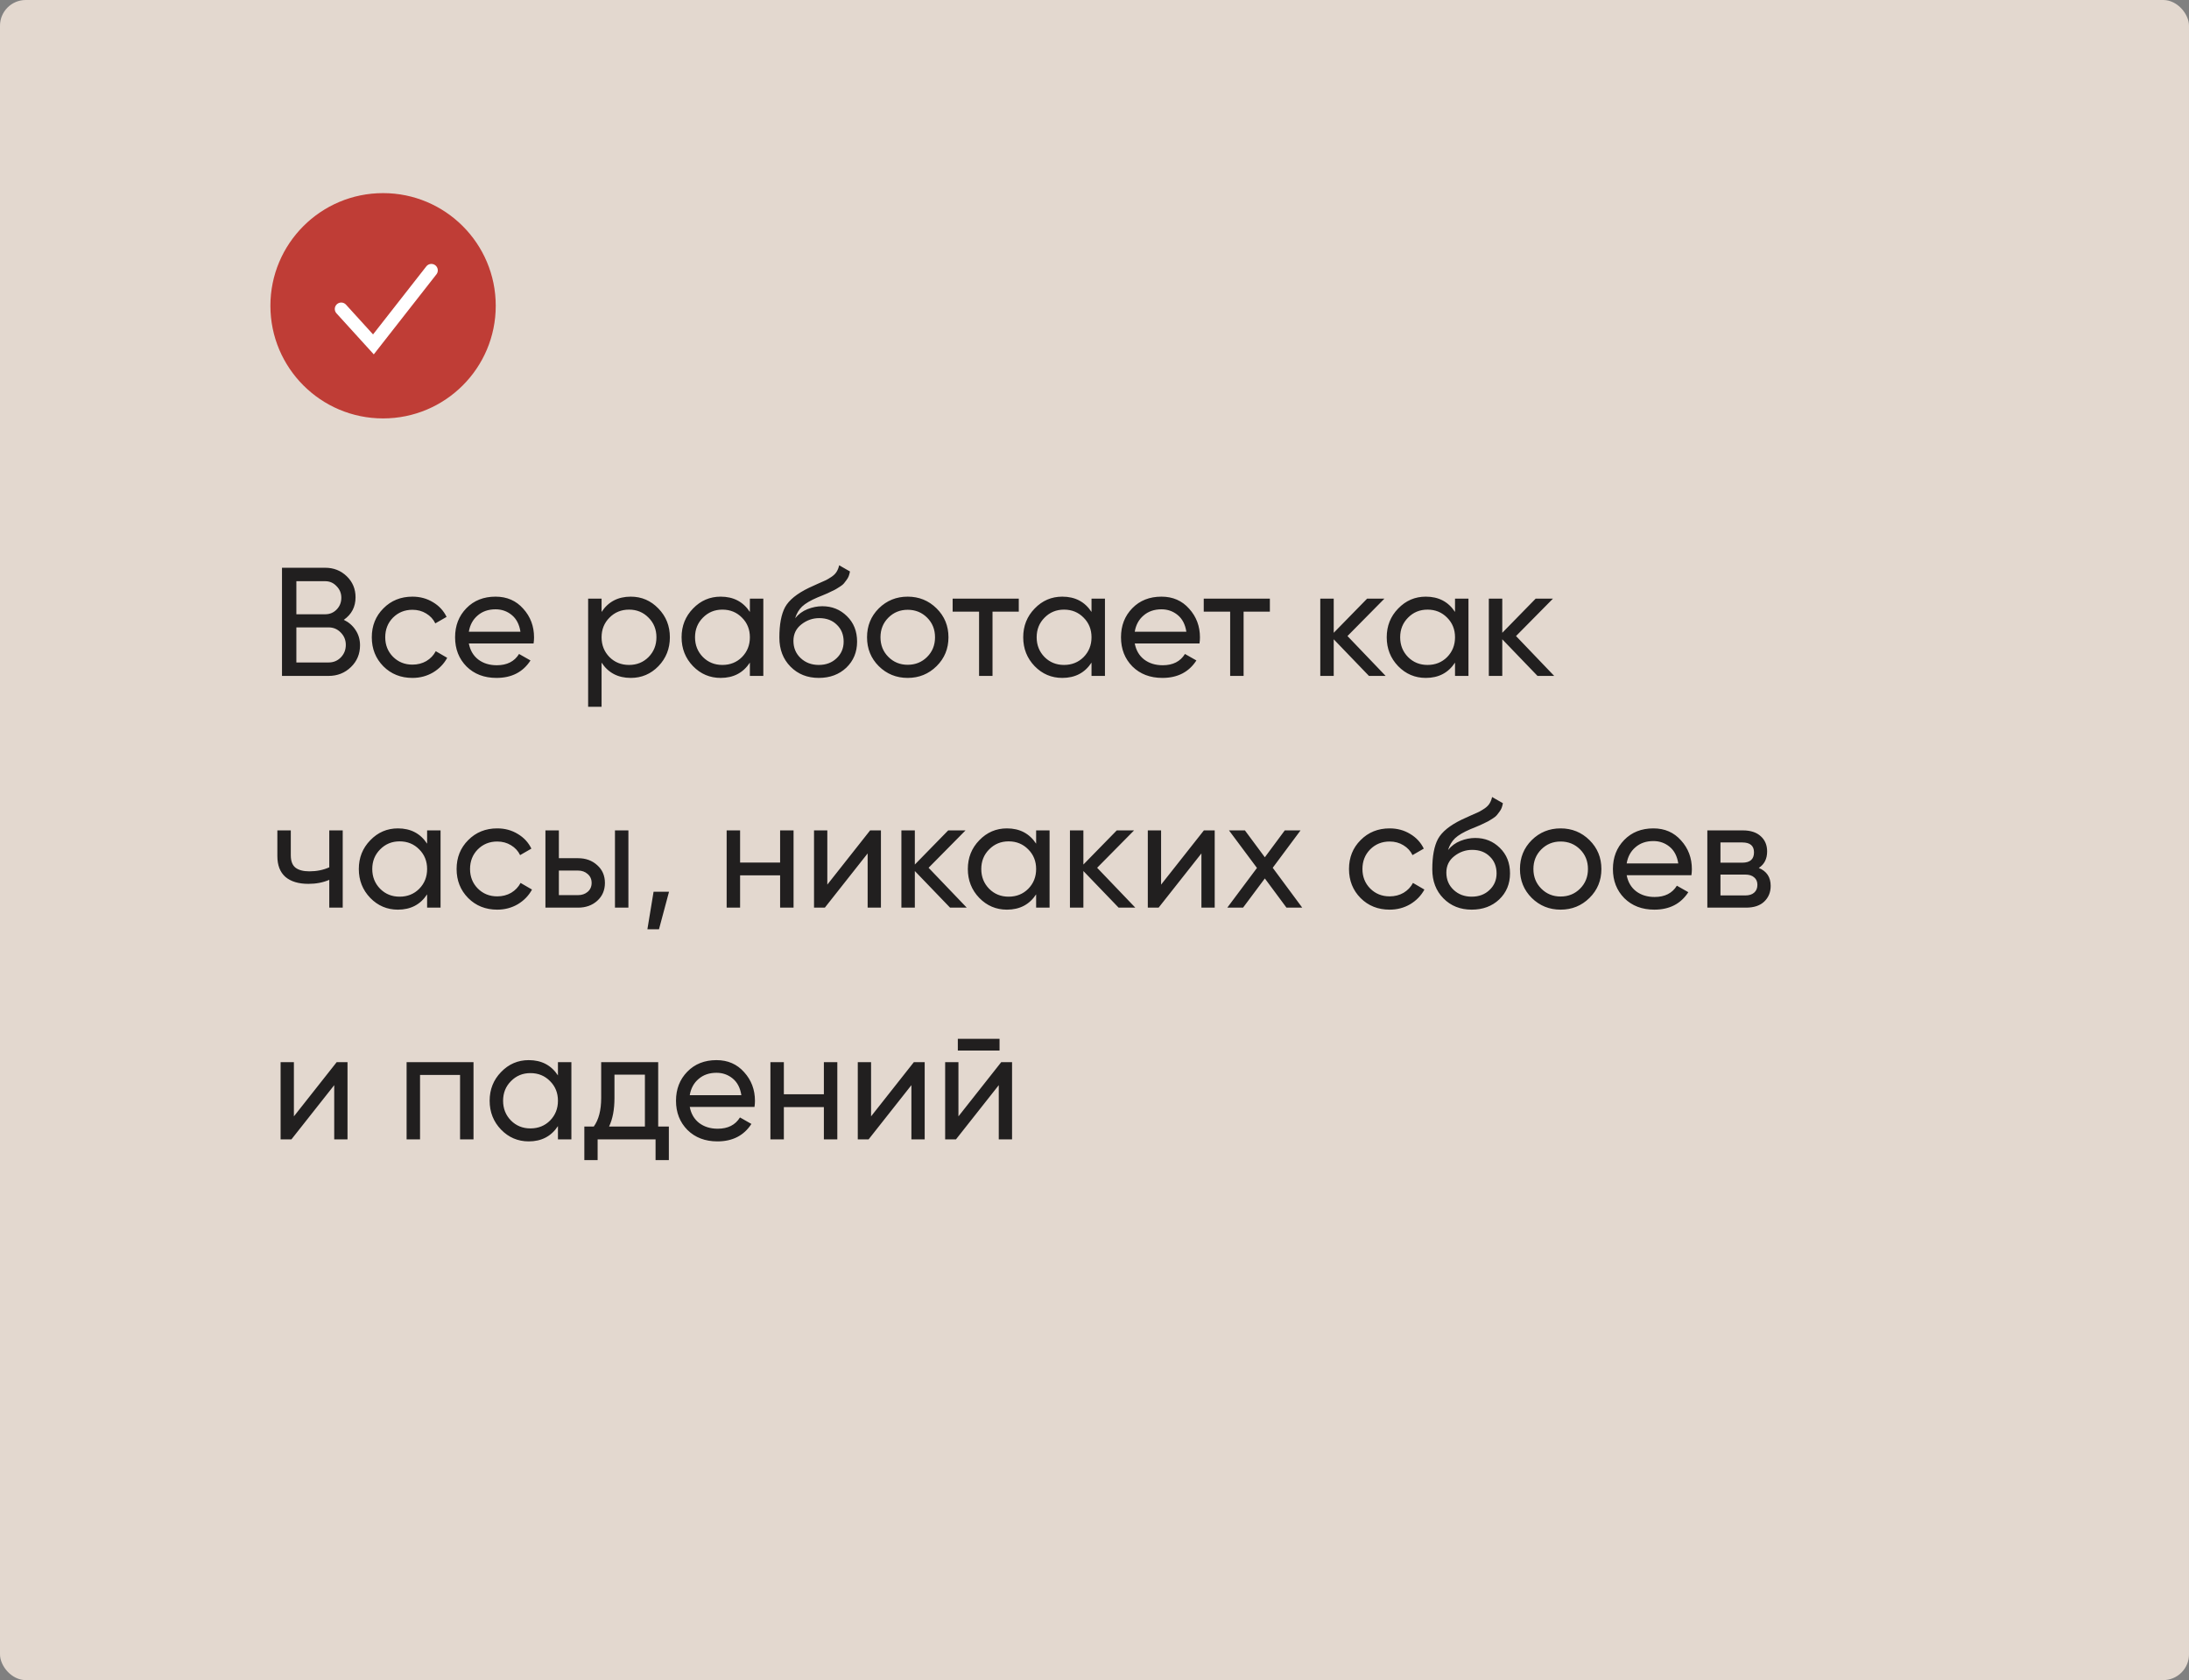 <?xml version="1.0" encoding="UTF-8"?> <svg xmlns="http://www.w3.org/2000/svg" width="340" height="261" viewBox="0 0 340 261" fill="none"><rect x="0" y="0" width="340" height="261" fill="#808080" stroke="none"/> <rect width="340" height="261" rx="4" fill="#E3D8CF"></rect> <path d="M53.4 96.288C54.168 96.656 54.776 97.184 55.224 97.872C55.688 98.56 55.92 99.352 55.92 100.248C55.92 101.592 55.448 102.72 54.504 103.632C53.56 104.544 52.408 105 51.048 105H43.8V88.2H50.52C51.832 88.2 52.944 88.64 53.856 89.52C54.768 90.4 55.224 91.488 55.224 92.784C55.224 94.272 54.616 95.44 53.4 96.288ZM50.52 90.288H46.032V95.424H50.52C51.224 95.424 51.816 95.176 52.296 94.68C52.776 94.184 53.016 93.576 53.016 92.856C53.016 92.152 52.768 91.552 52.272 91.056C51.792 90.544 51.208 90.288 50.52 90.288ZM51.048 102.912C51.8 102.912 52.432 102.648 52.944 102.12C53.456 101.592 53.712 100.944 53.712 100.176C53.712 99.424 53.448 98.784 52.92 98.256C52.408 97.728 51.784 97.464 51.048 97.464H46.032V102.912H51.048ZM64.06 105.312C62.252 105.312 60.748 104.712 59.548 103.512C58.348 102.296 57.748 100.792 57.748 99C57.748 97.208 58.348 95.712 59.548 94.512C60.748 93.296 62.252 92.688 64.06 92.688C65.244 92.688 66.308 92.976 67.252 93.552C68.196 94.112 68.9 94.872 69.364 95.832L67.612 96.84C67.308 96.2 66.836 95.688 66.196 95.304C65.572 94.92 64.86 94.728 64.06 94.728C62.86 94.728 61.852 95.136 61.036 95.952C60.236 96.768 59.836 97.784 59.836 99C59.836 100.2 60.236 101.208 61.036 102.024C61.852 102.84 62.86 103.248 64.06 103.248C64.86 103.248 65.58 103.064 66.22 102.696C66.86 102.312 67.348 101.8 67.684 101.16L69.46 102.192C68.948 103.136 68.212 103.896 67.252 104.472C66.292 105.032 65.228 105.312 64.06 105.312ZM72.821 99.96C73.029 101.032 73.517 101.864 74.285 102.456C75.069 103.048 76.029 103.344 77.165 103.344C78.749 103.344 79.901 102.76 80.621 101.592L82.397 102.6C81.229 104.408 79.469 105.312 77.117 105.312C75.213 105.312 73.661 104.72 72.461 103.536C71.277 102.336 70.685 100.824 70.685 99C70.685 97.192 71.269 95.688 72.437 94.488C73.605 93.288 75.117 92.688 76.973 92.688C78.733 92.688 80.165 93.312 81.269 94.56C82.389 95.792 82.949 97.28 82.949 99.024C82.949 99.328 82.925 99.64 82.877 99.96H72.821ZM76.973 94.656C75.853 94.656 74.925 94.976 74.189 95.616C73.453 96.24 72.997 97.08 72.821 98.136H80.837C80.661 97 80.213 96.136 79.493 95.544C78.773 94.952 77.933 94.656 76.973 94.656ZM97.974 92.688C99.654 92.688 101.086 93.304 102.27 94.536C103.454 95.752 104.046 97.24 104.046 99C104.046 100.76 103.454 102.256 102.27 103.488C101.086 104.704 99.654 105.312 97.974 105.312C95.99 105.312 94.478 104.52 93.438 102.936V109.8H91.35V93H93.438V95.064C94.478 93.48 95.99 92.688 97.974 92.688ZM97.71 103.296C98.91 103.296 99.918 102.888 100.734 102.072C101.55 101.24 101.958 100.216 101.958 99C101.958 97.784 101.55 96.768 100.734 95.952C99.918 95.12 98.91 94.704 97.71 94.704C96.494 94.704 95.478 95.12 94.662 95.952C93.846 96.768 93.438 97.784 93.438 99C93.438 100.216 93.846 101.24 94.662 102.072C95.478 102.888 96.494 103.296 97.71 103.296ZM116.473 93H118.561V105H116.473V102.936C115.433 104.52 113.921 105.312 111.937 105.312C110.257 105.312 108.825 104.704 107.641 103.488C106.457 102.256 105.865 100.76 105.865 99C105.865 97.24 106.457 95.752 107.641 94.536C108.825 93.304 110.257 92.688 111.937 92.688C113.921 92.688 115.433 93.48 116.473 95.064V93ZM112.201 103.296C113.417 103.296 114.433 102.888 115.249 102.072C116.065 101.24 116.473 100.216 116.473 99C116.473 97.784 116.065 96.768 115.249 95.952C114.433 95.12 113.417 94.704 112.201 94.704C111.001 94.704 109.993 95.12 109.177 95.952C108.361 96.768 107.953 97.784 107.953 99C107.953 100.216 108.361 101.24 109.177 102.072C109.993 102.888 111.001 103.296 112.201 103.296ZM127.173 105.312C125.397 105.312 123.933 104.728 122.781 103.56C121.629 102.392 121.053 100.888 121.053 99.048C121.053 97 121.349 95.424 121.941 94.32C122.549 93.216 123.781 92.216 125.637 91.32C125.973 91.16 126.429 90.952 127.005 90.696C127.597 90.44 128.029 90.248 128.301 90.12C128.573 89.976 128.877 89.792 129.213 89.568C129.549 89.328 129.797 89.072 129.957 88.8C130.133 88.512 130.261 88.184 130.341 87.816L132.021 88.776C131.973 89.032 131.909 89.272 131.829 89.496C131.749 89.704 131.629 89.912 131.469 90.12C131.325 90.312 131.197 90.48 131.085 90.624C130.973 90.768 130.781 90.928 130.509 91.104C130.253 91.264 130.061 91.384 129.933 91.464C129.821 91.544 129.589 91.664 129.237 91.824C128.901 91.984 128.669 92.096 128.541 92.16C128.429 92.208 128.165 92.32 127.749 92.496C127.333 92.656 127.077 92.76 126.981 92.808C125.893 93.272 125.093 93.744 124.581 94.224C124.085 94.704 123.725 95.312 123.501 96.048C124.013 95.408 124.653 94.936 125.421 94.632C126.189 94.328 126.957 94.176 127.725 94.176C129.229 94.176 130.501 94.688 131.541 95.712C132.597 96.736 133.125 98.056 133.125 99.672C133.125 101.304 132.565 102.656 131.445 103.728C130.325 104.784 128.901 105.312 127.173 105.312ZM124.365 102.24C125.117 102.944 126.053 103.296 127.173 103.296C128.293 103.296 129.213 102.952 129.933 102.264C130.669 101.576 131.037 100.712 131.037 99.672C131.037 98.6 130.685 97.728 129.981 97.056C129.293 96.368 128.381 96.024 127.245 96.024C126.221 96.024 125.293 96.352 124.461 97.008C123.645 97.648 123.237 98.496 123.237 99.552C123.237 100.64 123.613 101.536 124.365 102.24ZM145.47 103.488C144.238 104.704 142.742 105.312 140.982 105.312C139.222 105.312 137.726 104.704 136.494 103.488C135.278 102.272 134.67 100.776 134.67 99C134.67 97.224 135.278 95.728 136.494 94.512C137.726 93.296 139.222 92.688 140.982 92.688C142.742 92.688 144.238 93.296 145.47 94.512C146.702 95.728 147.318 97.224 147.318 99C147.318 100.776 146.702 102.272 145.47 103.488ZM140.982 103.272C142.182 103.272 143.19 102.864 144.006 102.048C144.822 101.232 145.23 100.216 145.23 99C145.23 97.784 144.822 96.768 144.006 95.952C143.19 95.136 142.182 94.728 140.982 94.728C139.798 94.728 138.798 95.136 137.982 95.952C137.166 96.768 136.758 97.784 136.758 99C136.758 100.216 137.166 101.232 137.982 102.048C138.798 102.864 139.798 103.272 140.982 103.272ZM158.239 93V95.016H154.159V105H152.071V95.016H147.967V93H158.239ZM169.536 93H171.624V105H169.536V102.936C168.496 104.52 166.984 105.312 165 105.312C163.32 105.312 161.888 104.704 160.704 103.488C159.52 102.256 158.928 100.76 158.928 99C158.928 97.24 159.52 95.752 160.704 94.536C161.888 93.304 163.32 92.688 165 92.688C166.984 92.688 168.496 93.48 169.536 95.064V93ZM165.264 103.296C166.48 103.296 167.496 102.888 168.312 102.072C169.128 101.24 169.536 100.216 169.536 99C169.536 97.784 169.128 96.768 168.312 95.952C167.496 95.12 166.48 94.704 165.264 94.704C164.064 94.704 163.056 95.12 162.24 95.952C161.424 96.768 161.016 97.784 161.016 99C161.016 100.216 161.424 101.24 162.24 102.072C163.056 102.888 164.064 103.296 165.264 103.296ZM176.251 99.96C176.459 101.032 176.947 101.864 177.715 102.456C178.499 103.048 179.459 103.344 180.595 103.344C182.179 103.344 183.331 102.76 184.051 101.592L185.827 102.6C184.659 104.408 182.899 105.312 180.547 105.312C178.643 105.312 177.091 104.72 175.891 103.536C174.707 102.336 174.115 100.824 174.115 99C174.115 97.192 174.699 95.688 175.867 94.488C177.035 93.288 178.547 92.688 180.403 92.688C182.163 92.688 183.595 93.312 184.699 94.56C185.819 95.792 186.379 97.28 186.379 99.024C186.379 99.328 186.355 99.64 186.307 99.96H176.251ZM180.403 94.656C179.283 94.656 178.355 94.976 177.619 95.616C176.883 96.24 176.427 97.08 176.251 98.136H184.267C184.091 97 183.643 96.136 182.923 95.544C182.203 94.952 181.363 94.656 180.403 94.656ZM197.239 93V95.016H193.159V105H191.071V95.016H186.967V93H197.239ZM215.22 105H212.628L207.156 99.312V105H205.068V93H207.156V98.304L212.34 93H215.028L209.292 98.808L215.22 105ZM225.997 93H228.085V105H225.997V102.936C224.957 104.52 223.445 105.312 221.461 105.312C219.781 105.312 218.349 104.704 217.165 103.488C215.981 102.256 215.389 100.76 215.389 99C215.389 97.24 215.981 95.752 217.165 94.536C218.349 93.304 219.781 92.688 221.461 92.688C223.445 92.688 224.957 93.48 225.997 95.064V93ZM221.725 103.296C222.941 103.296 223.957 102.888 224.773 102.072C225.589 101.24 225.997 100.216 225.997 99C225.997 97.784 225.589 96.768 224.773 95.952C223.957 95.12 222.941 94.704 221.725 94.704C220.525 94.704 219.517 95.12 218.701 95.952C217.885 96.768 217.477 97.784 217.477 99C217.477 100.216 217.885 101.24 218.701 102.072C219.517 102.888 220.525 103.296 221.725 103.296ZM241.4 105H238.808L233.336 99.312V105H231.248V93H233.336V98.304L238.52 93H241.208L235.472 98.808L241.4 105ZM51.144 129H53.232V141H51.144V136.68C50.184 137.096 49.104 137.304 47.904 137.304C46.368 137.304 45.176 136.944 44.328 136.224C43.496 135.488 43.08 134.408 43.08 132.984V129H45.168V132.864C45.168 133.76 45.408 134.4 45.888 134.784C46.384 135.168 47.104 135.36 48.048 135.36C49.184 135.36 50.216 135.152 51.144 134.736V129ZM66.34 129H68.428V141H66.34V138.936C65.3 140.52 63.788 141.312 61.804 141.312C60.124 141.312 58.692 140.704 57.508 139.488C56.324 138.256 55.732 136.76 55.732 135C55.732 133.24 56.324 131.752 57.508 130.536C58.692 129.304 60.124 128.688 61.804 128.688C63.788 128.688 65.3 129.48 66.34 131.064V129ZM62.068 139.296C63.284 139.296 64.3 138.888 65.116 138.072C65.932 137.24 66.34 136.216 66.34 135C66.34 133.784 65.932 132.768 65.116 131.952C64.3 131.12 63.284 130.704 62.068 130.704C60.868 130.704 59.86 131.12 59.044 131.952C58.228 132.768 57.82 133.784 57.82 135C57.82 136.216 58.228 137.24 59.044 138.072C59.86 138.888 60.868 139.296 62.068 139.296ZM77.232 141.312C75.424 141.312 73.92 140.712 72.72 139.512C71.52 138.296 70.92 136.792 70.92 135C70.92 133.208 71.52 131.712 72.72 130.512C73.92 129.296 75.424 128.688 77.232 128.688C78.416 128.688 79.48 128.976 80.424 129.552C81.368 130.112 82.072 130.872 82.536 131.832L80.784 132.84C80.48 132.2 80.008 131.688 79.368 131.304C78.744 130.92 78.032 130.728 77.232 130.728C76.032 130.728 75.024 131.136 74.208 131.952C73.408 132.768 73.008 133.784 73.008 135C73.008 136.2 73.408 137.208 74.208 138.024C75.024 138.84 76.032 139.248 77.232 139.248C78.032 139.248 78.752 139.064 79.392 138.696C80.032 138.312 80.52 137.8 80.856 137.16L82.632 138.192C82.12 139.136 81.384 139.896 80.424 140.472C79.464 141.032 78.4 141.312 77.232 141.312ZM89.781 133.32C90.981 133.32 91.973 133.68 92.757 134.4C93.557 135.104 93.957 136.024 93.957 137.16C93.957 138.296 93.557 139.224 92.757 139.944C91.973 140.648 90.981 141 89.781 141H84.717V129H86.805V133.32H89.781ZM95.517 129H97.605V141H95.517V129ZM89.781 139.056C90.373 139.056 90.869 138.888 91.269 138.552C91.685 138.2 91.893 137.736 91.893 137.16C91.893 136.584 91.685 136.12 91.269 135.768C90.869 135.416 90.373 135.24 89.781 135.24H86.805V139.056H89.781ZM103.915 138.528L102.355 144.36H100.555L101.515 138.528H103.915ZM121.169 129H123.257V141H121.169V135.984H114.953V141H112.865V129H114.953V133.992H121.169V129ZM135.148 129H136.828V141H134.764V132.576L128.116 141H126.436V129H128.5V137.424L135.148 129ZM150.158 141H147.566L142.094 135.312V141H140.006V129H142.094V134.304L147.278 129H149.966L144.23 134.808L150.158 141ZM160.934 129H163.022V141H160.934V138.936C159.894 140.52 158.382 141.312 156.398 141.312C154.718 141.312 153.286 140.704 152.102 139.488C150.918 138.256 150.326 136.76 150.326 135C150.326 133.24 150.918 131.752 152.102 130.536C153.286 129.304 154.718 128.688 156.398 128.688C158.382 128.688 159.894 129.48 160.934 131.064V129ZM156.662 139.296C157.878 139.296 158.894 138.888 159.71 138.072C160.526 137.24 160.934 136.216 160.934 135C160.934 133.784 160.526 132.768 159.71 131.952C158.894 131.12 157.878 130.704 156.662 130.704C155.462 130.704 154.454 131.12 153.638 131.952C152.822 132.768 152.414 133.784 152.414 135C152.414 136.216 152.822 137.24 153.638 138.072C154.454 138.888 155.462 139.296 156.662 139.296ZM176.338 141H173.746L168.274 135.312V141H166.186V129H168.274V134.304L173.458 129H176.146L170.41 134.808L176.338 141ZM186.991 129H188.671V141H186.607V132.576L179.959 141H178.279V129H180.343V137.424L186.991 129ZM202.266 141H199.818L196.458 136.464L193.074 141H190.626L195.234 134.832L190.89 129H193.362L196.458 133.176L199.554 129H202.002L197.682 134.808L202.266 141ZM215.841 141.312C214.033 141.312 212.529 140.712 211.329 139.512C210.129 138.296 209.529 136.792 209.529 135C209.529 133.208 210.129 131.712 211.329 130.512C212.529 129.296 214.033 128.688 215.841 128.688C217.025 128.688 218.089 128.976 219.033 129.552C219.977 130.112 220.681 130.872 221.145 131.832L219.393 132.84C219.089 132.2 218.617 131.688 217.977 131.304C217.353 130.92 216.641 130.728 215.841 130.728C214.641 130.728 213.633 131.136 212.817 131.952C212.017 132.768 211.617 133.784 211.617 135C211.617 136.2 212.017 137.208 212.817 138.024C213.633 138.84 214.641 139.248 215.841 139.248C216.641 139.248 217.361 139.064 218.001 138.696C218.641 138.312 219.129 137.8 219.465 137.16L221.241 138.192C220.729 139.136 219.993 139.896 219.033 140.472C218.073 141.032 217.009 141.312 215.841 141.312ZM228.587 141.312C226.811 141.312 225.347 140.728 224.195 139.56C223.043 138.392 222.467 136.888 222.467 135.048C222.467 133 222.763 131.424 223.355 130.32C223.963 129.216 225.195 128.216 227.051 127.32C227.387 127.16 227.843 126.952 228.419 126.696C229.011 126.44 229.443 126.248 229.715 126.12C229.987 125.976 230.291 125.792 230.627 125.568C230.963 125.328 231.211 125.072 231.371 124.8C231.547 124.512 231.675 124.184 231.755 123.816L233.435 124.776C233.387 125.032 233.323 125.272 233.243 125.496C233.163 125.704 233.043 125.912 232.883 126.12C232.739 126.312 232.611 126.48 232.499 126.624C232.387 126.768 232.195 126.928 231.923 127.104C231.667 127.264 231.475 127.384 231.347 127.464C231.235 127.544 231.003 127.664 230.651 127.824C230.315 127.984 230.083 128.096 229.955 128.16C229.843 128.208 229.579 128.32 229.163 128.496C228.747 128.656 228.491 128.76 228.395 128.808C227.307 129.272 226.507 129.744 225.995 130.224C225.499 130.704 225.139 131.312 224.915 132.048C225.427 131.408 226.067 130.936 226.835 130.632C227.603 130.328 228.371 130.176 229.139 130.176C230.643 130.176 231.915 130.688 232.955 131.712C234.011 132.736 234.539 134.056 234.539 135.672C234.539 137.304 233.979 138.656 232.859 139.728C231.739 140.784 230.315 141.312 228.587 141.312ZM225.779 138.24C226.531 138.944 227.467 139.296 228.587 139.296C229.707 139.296 230.627 138.952 231.347 138.264C232.083 137.576 232.451 136.712 232.451 135.672C232.451 134.6 232.099 133.728 231.395 133.056C230.707 132.368 229.795 132.024 228.659 132.024C227.635 132.024 226.707 132.352 225.875 133.008C225.059 133.648 224.651 134.496 224.651 135.552C224.651 136.64 225.027 137.536 225.779 138.24ZM246.884 139.488C245.652 140.704 244.156 141.312 242.396 141.312C240.636 141.312 239.14 140.704 237.908 139.488C236.692 138.272 236.084 136.776 236.084 135C236.084 133.224 236.692 131.728 237.908 130.512C239.14 129.296 240.636 128.688 242.396 128.688C244.156 128.688 245.652 129.296 246.884 130.512C248.116 131.728 248.732 133.224 248.732 135C248.732 136.776 248.116 138.272 246.884 139.488ZM242.396 139.272C243.596 139.272 244.604 138.864 245.42 138.048C246.236 137.232 246.644 136.216 246.644 135C246.644 133.784 246.236 132.768 245.42 131.952C244.604 131.136 243.596 130.728 242.396 130.728C241.212 130.728 240.212 131.136 239.396 131.952C238.58 132.768 238.172 133.784 238.172 135C238.172 136.216 238.58 137.232 239.396 138.048C240.212 138.864 241.212 139.272 242.396 139.272ZM252.657 135.96C252.865 137.032 253.353 137.864 254.121 138.456C254.905 139.048 255.865 139.344 257.001 139.344C258.585 139.344 259.737 138.76 260.457 137.592L262.233 138.6C261.065 140.408 259.305 141.312 256.953 141.312C255.049 141.312 253.497 140.72 252.297 139.536C251.113 138.336 250.521 136.824 250.521 135C250.521 133.192 251.105 131.688 252.273 130.488C253.441 129.288 254.953 128.688 256.809 128.688C258.569 128.688 260.001 129.312 261.105 130.56C262.225 131.792 262.785 133.28 262.785 135.024C262.785 135.328 262.761 135.64 262.713 135.96H252.657ZM256.809 130.656C255.689 130.656 254.761 130.976 254.025 131.616C253.289 132.24 252.833 133.08 252.657 134.136H260.673C260.497 133 260.049 132.136 259.329 131.544C258.609 130.952 257.769 130.656 256.809 130.656ZM273.178 134.832C274.41 135.344 275.026 136.272 275.026 137.616C275.026 138.608 274.69 139.424 274.018 140.064C273.362 140.688 272.418 141 271.186 141H265.186V129H270.706C271.906 129 272.834 129.304 273.49 129.912C274.146 130.504 274.474 131.288 274.474 132.264C274.474 133.416 274.042 134.272 273.178 134.832ZM270.61 130.872H267.226V134.016H270.61C271.826 134.016 272.434 133.48 272.434 132.408C272.434 131.384 271.826 130.872 270.61 130.872ZM271.066 139.104C271.674 139.104 272.138 138.96 272.458 138.672C272.794 138.384 272.962 137.976 272.962 137.448C272.962 136.952 272.794 136.568 272.458 136.296C272.138 136.008 271.674 135.864 271.066 135.864H267.226V139.104H271.066ZM52.296 165H53.976V177H51.912V168.576L45.264 177H43.584V165H45.648V173.424L52.296 165ZM73.546 165V177H71.458V166.992H65.242V177H63.154V165H73.546ZM86.661 165H88.749V177H86.661V174.936C85.621 176.52 84.109 177.312 82.125 177.312C80.445 177.312 79.013 176.704 77.829 175.488C76.645 174.256 76.053 172.76 76.053 171C76.053 169.24 76.645 167.752 77.829 166.536C79.013 165.304 80.445 164.688 82.125 164.688C84.109 164.688 85.621 165.48 86.661 167.064V165ZM82.389 175.296C83.605 175.296 84.621 174.888 85.437 174.072C86.253 173.24 86.661 172.216 86.661 171C86.661 169.784 86.253 168.768 85.437 167.952C84.621 167.12 83.605 166.704 82.389 166.704C81.189 166.704 80.181 167.12 79.365 167.952C78.549 168.768 78.141 169.784 78.141 171C78.141 172.216 78.549 173.24 79.365 174.072C80.181 174.888 81.189 175.296 82.389 175.296ZM102.232 175.008H103.888V180.216H101.824V177H92.824V180.216H90.76V175.008H92.224C92.992 173.952 93.376 172.472 93.376 170.568V165H102.232V175.008ZM94.6 175.008H100.168V166.944H95.44V170.568C95.44 172.36 95.16 173.84 94.6 175.008ZM107.134 171.96C107.342 173.032 107.83 173.864 108.598 174.456C109.382 175.048 110.342 175.344 111.478 175.344C113.062 175.344 114.214 174.76 114.934 173.592L116.71 174.6C115.542 176.408 113.782 177.312 111.43 177.312C109.526 177.312 107.974 176.72 106.774 175.536C105.59 174.336 104.998 172.824 104.998 171C104.998 169.192 105.582 167.688 106.75 166.488C107.918 165.288 109.43 164.688 111.286 164.688C113.046 164.688 114.478 165.312 115.582 166.56C116.702 167.792 117.262 169.28 117.262 171.024C117.262 171.328 117.238 171.64 117.19 171.96H107.134ZM111.286 166.656C110.166 166.656 109.238 166.976 108.502 167.616C107.766 168.24 107.31 169.08 107.134 170.136H115.15C114.974 169 114.526 168.136 113.806 167.544C113.086 166.952 112.246 166.656 111.286 166.656ZM127.966 165H130.054V177H127.966V171.984H121.75V177H119.662V165H121.75V169.992H127.966V165ZM141.944 165H143.624V177H141.56V168.576L134.912 177H133.232V165H135.296V173.424L141.944 165ZM148.771 163.2V161.376H155.251V163.2H148.771ZM155.515 165H157.195V177H155.131V168.576L148.483 177H146.803V165H148.867V173.424L155.515 165Z" fill="#211F1F"></path> <circle cx="59.5" cy="47.5" r="17.5" fill="#BF3D36"></circle> <path d="M53 48L58 53.5L67 42" stroke="white" stroke-width="2" stroke-linecap="round"></path> </svg> 